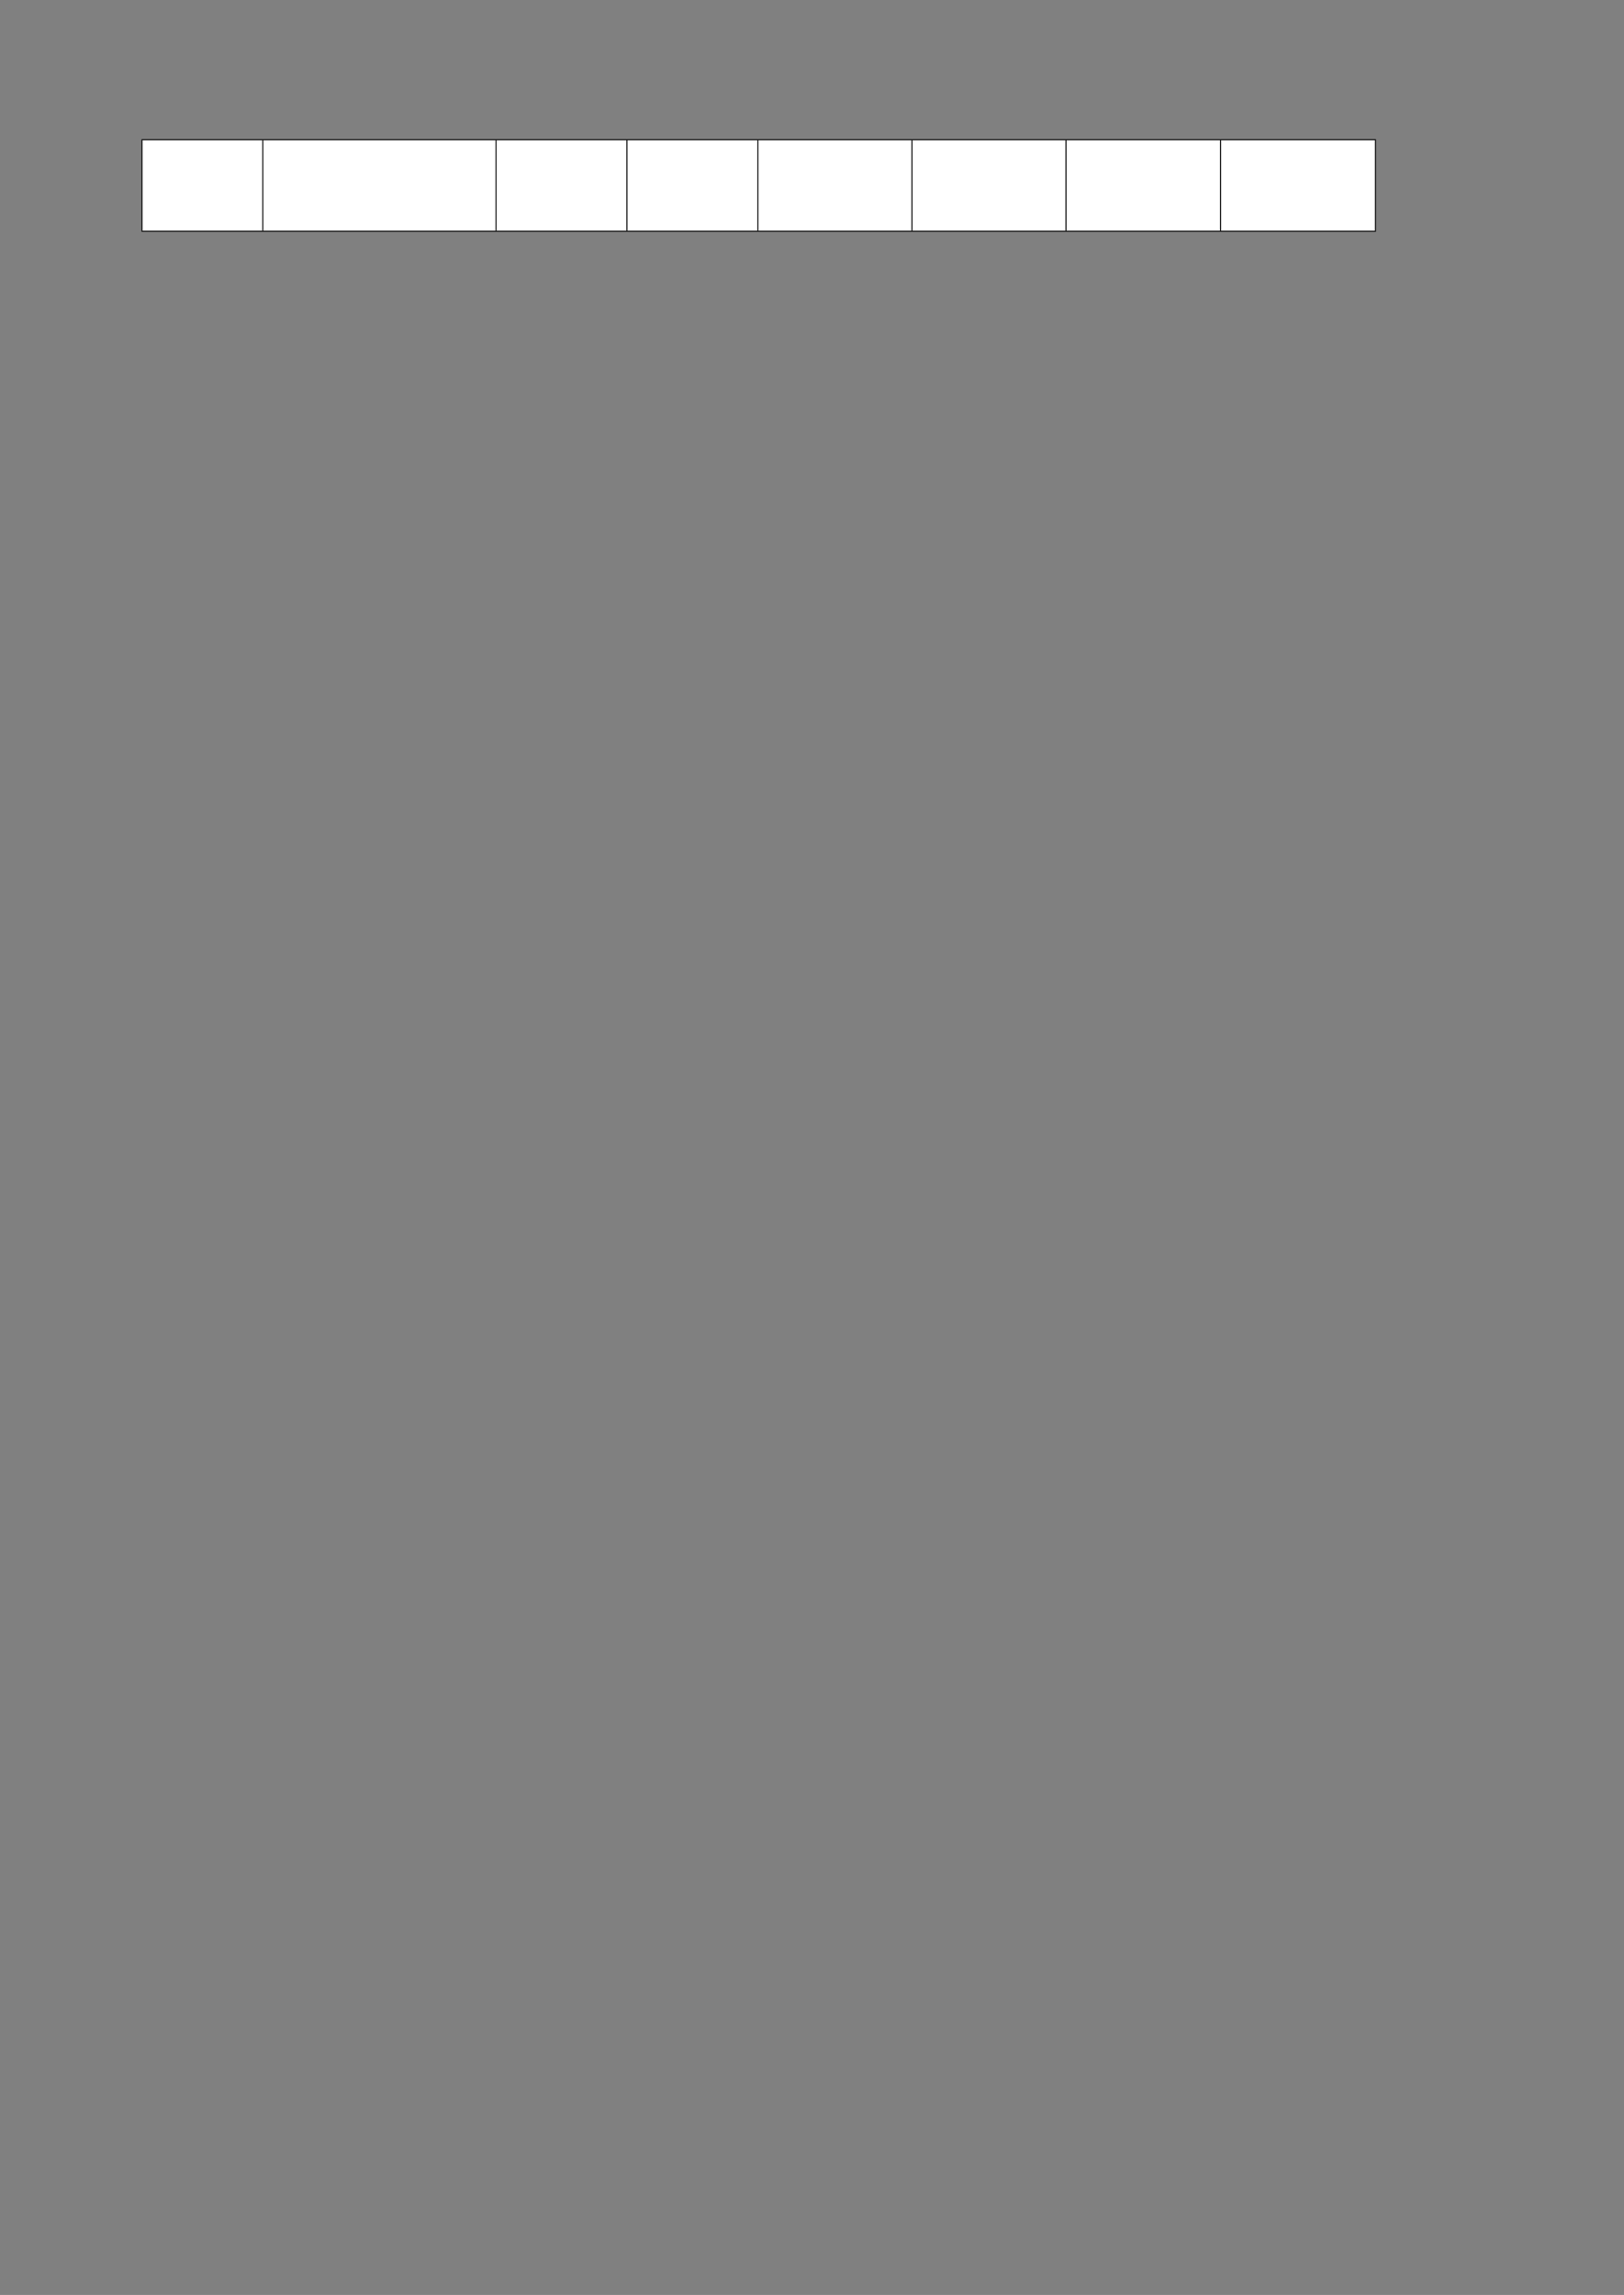 ﻿<?xml version="1.0" encoding="utf-8" standalone="yes"?><svg xmlns="http://www.w3.org/2000/svg" xmlns:xlink="http://www.w3.org/1999/xlink" version="1.1" width="1123" height="1587"><rect width="100%" height="100%" fill="#808080" stroke="none"/><!--Generated by Aspose.Words for .NET 20.7.0--><defs><clipPath id="clip001"><path d="M0.333,0.667 L83.533,0.667 L83.533,63.333 L0.333,63.333 Z" clip-rule="evenodd" /></clipPath><clipPath id="clip002"><path d="M0.333,0.667 L161.267,0.667 L161.267,63.333 L0.333,63.333 Z" clip-rule="evenodd" /></clipPath><clipPath id="clip003"><path d="M0.333,0.667 L90.533,0.667 L90.533,63.333 L0.333,63.333 Z" clip-rule="evenodd" /></clipPath><clipPath id="clip004"><path d="M0.333,0.667 L90.533,0.667 L90.533,63.333 L0.333,63.333 Z" clip-rule="evenodd" /></clipPath><clipPath id="clip005"><path d="M0.333,0.667 L106.533,0.667 L106.533,63.333 L0.333,63.333 Z" clip-rule="evenodd" /></clipPath><clipPath id="clip006"><path d="M0.333,0.667 L106.533,0.667 L106.533,63.333 L0.333,63.333 Z" clip-rule="evenodd" /></clipPath><clipPath id="clip007"><path d="M0.333,0.667 L106.867,0.667 L106.867,63.333 L0.333,63.333 Z" clip-rule="evenodd" /></clipPath><clipPath id="clip008"><path d="M0.333,0.667 L106.867,0.667 L106.867,63.333 L0.333,63.333 Z" clip-rule="evenodd" /></clipPath></defs><g transform="translate(0.167,0)"><g transform="translate(97.667,96.267)"><g><g transform="translate(0.333,0)"><g><path d="M0.333,0.667 L83.533,0.667 L83.533,63.333 L0.333,63.333 Z" fill="#ffffff" fill-rule="evenodd" /><g clip-path="url(#clip001)"><g transform="translate(0.667,0.667)" /></g><path d="M83.867,0.667 L244.8,0.667 L244.8,63.333 L83.867,63.333 Z" fill="#ffffff" fill-rule="evenodd" /><g transform="translate(83.533,0)" clip-path="url(#clip002)"><g transform="translate(0.667,0.667)" /></g><path d="M245.133,0.667 L335.333,0.667 L335.333,63.333 L245.133,63.333 Z" fill="#ffffff" fill-rule="evenodd" /><g transform="translate(244.8,0)" clip-path="url(#clip003)"><g transform="translate(0.667,0.667)" /></g><path d="M335.667,0.667 L425.867,0.667 L425.867,63.333 L335.667,63.333 Z" fill="#ffffff" fill-rule="evenodd" /><g transform="translate(335.333,0)" clip-path="url(#clip004)"><g transform="translate(0.667,0.667)" /></g><path d="M426.2,0.667 L532.4,0.667 L532.4,63.333 L426.2,63.333 Z" fill="#ffffff" fill-rule="evenodd" /><g transform="translate(425.867,0)" clip-path="url(#clip005)"><g transform="translate(0.667,0.667)" /></g><path d="M532.733,0.667 L638.933,0.667 L638.933,63.333 L532.733,63.333 Z" fill="#ffffff" fill-rule="evenodd" /><g transform="translate(532.4,0)" clip-path="url(#clip006)"><g transform="translate(0.667,0.667)" /></g><path d="M639.267,0.667 L745.8,0.667 L745.8,63.333 L639.267,63.333 Z" fill="#ffffff" fill-rule="evenodd" /><g transform="translate(638.933,0)" clip-path="url(#clip007)"><g transform="translate(0.667,0.667)" /></g><path d="M746.133,0.667 L852.667,0.667 L852.667,63.333 L746.133,63.333 Z" fill="#ffffff" fill-rule="evenodd" /><g transform="translate(745.8,0)" clip-path="url(#clip008)"><g transform="translate(0.667,0.667)" /></g></g><path d="M0,0.667 L0,63.333 " stroke-width="0.667" stroke-miterlimit="13.333" stroke="#000000" fill="none" fill-rule="evenodd" /><path d="M83.533,0.667 L83.533,63.333 " stroke-width="0.667" stroke-miterlimit="13.333" stroke="#000000" fill="none" fill-rule="evenodd" /><path d="M244.8,0.667 L244.8,63.333 " stroke-width="0.667" stroke-miterlimit="13.333" stroke="#000000" fill="none" fill-rule="evenodd" /><path d="M335.333,0.667 L335.333,63.333 " stroke-width="0.667" stroke-miterlimit="13.333" stroke="#000000" fill="none" fill-rule="evenodd" /><path d="M425.867,0.667 L425.867,63.333 " stroke-width="0.667" stroke-miterlimit="13.333" stroke="#000000" fill="none" fill-rule="evenodd" /><path d="M532.4,0.667 L532.4,63.333 " stroke-width="0.667" stroke-miterlimit="13.333" stroke="#000000" fill="none" fill-rule="evenodd" /><path d="M638.933,0.667 L638.933,63.333 " stroke-width="0.667" stroke-miterlimit="13.333" stroke="#000000" fill="none" fill-rule="evenodd" /><path d="M745.8,0.667 L745.8,63.333 " stroke-width="0.667" stroke-miterlimit="13.333" stroke="#000000" fill="none" fill-rule="evenodd" /><path d="M853,0.667 L853,63.333 " stroke-width="0.667" stroke-miterlimit="13.333" stroke="#000000" fill="none" fill-rule="evenodd" /><path d="M-0.333,0.333 L853.333,0.333 " stroke-width="0.667" stroke-miterlimit="13.333" stroke="#000000" fill="none" fill-rule="evenodd" /><path d="M-0.333,63.667 L853.333,63.667 " stroke-width="0.667" stroke-miterlimit="13.333" stroke="#000000" fill="none" fill-rule="evenodd" /></g><g transform="translate(0,64)" /></g></g></g></svg>